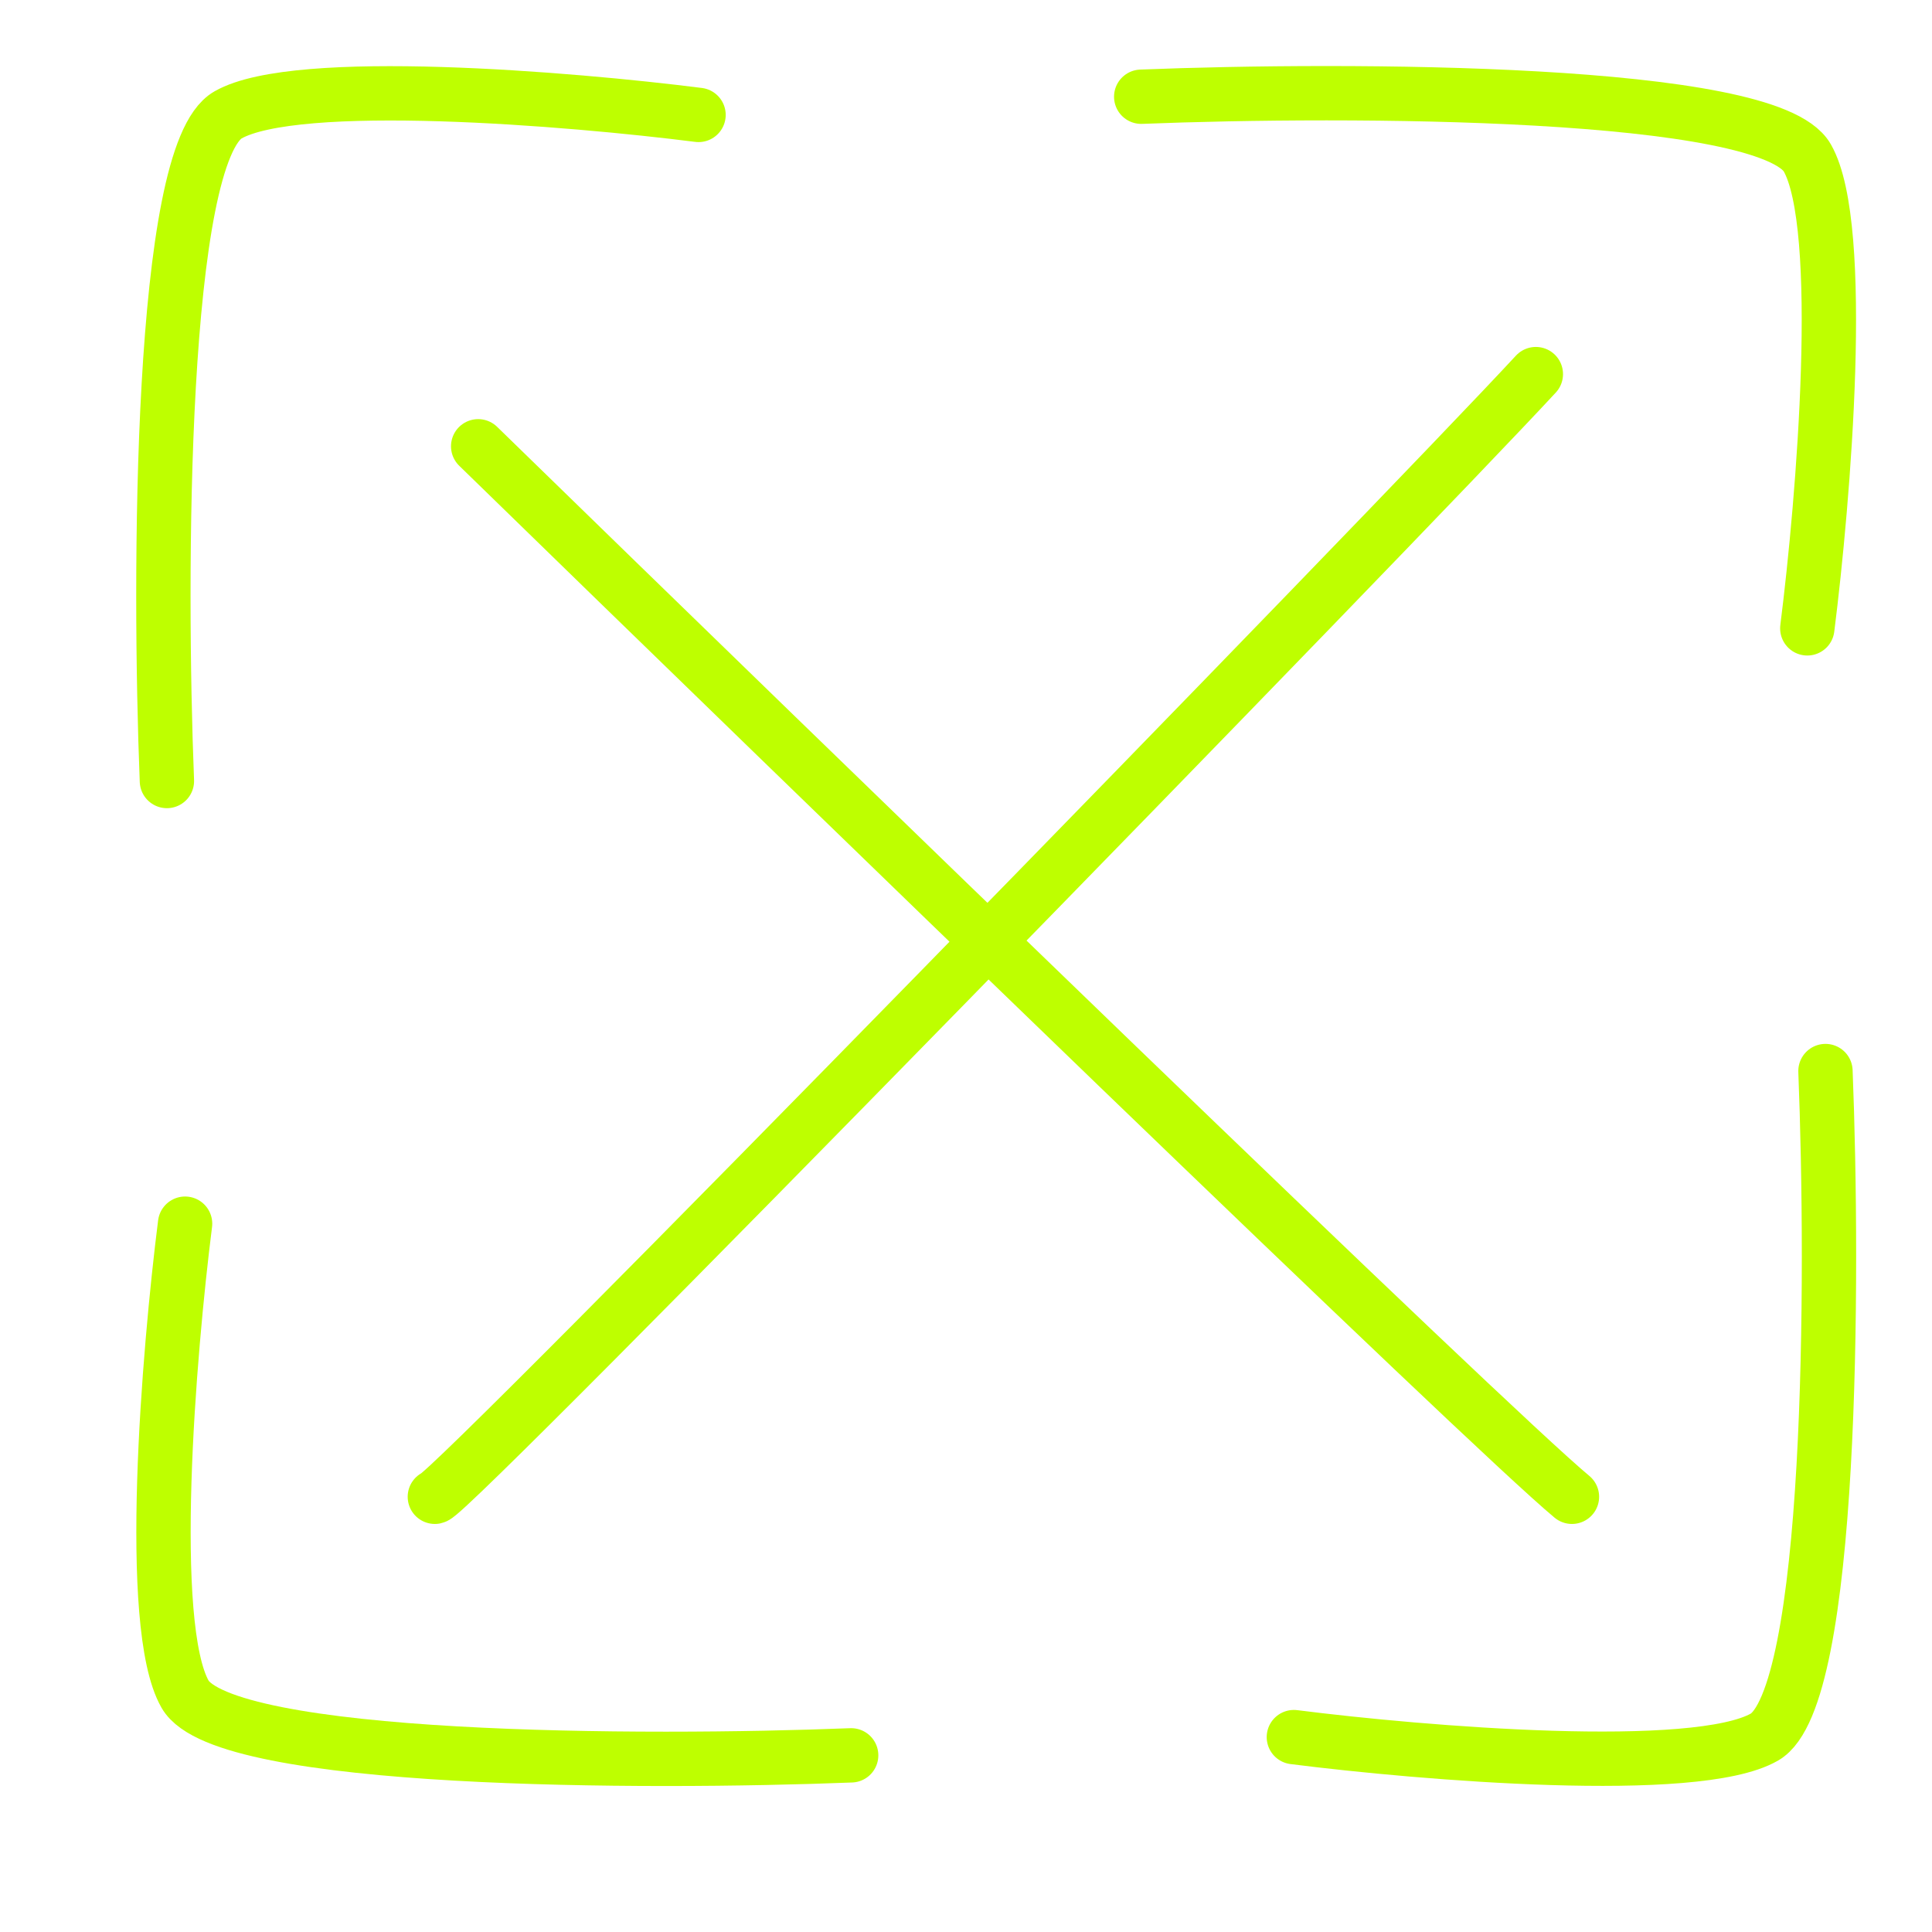 <?xml version="1.0" encoding="UTF-8"?> <svg xmlns="http://www.w3.org/2000/svg" width="64" height="64" viewBox="0 0 64 64" fill="none"><path d="M37.804 3.204C44.619 2.934 58.573 2.961 59.869 5.229C61.164 7.496 60.408 16.564 59.869 20.815" stroke="#BEFF00" stroke-width="1.8" stroke-linecap="round" stroke-linejoin="round"></path><path d="M50.877 12.393C46.453 17.176 15.002 49.463 14.405 49.583M52.073 49.583C49.299 47.287 26.762 25.427 15.84 14.784" stroke="#BEFF00" stroke-width="1.8" stroke-linecap="round" stroke-linejoin="round"></path><path d="M28.196 58.148C21.381 58.417 7.427 58.391 6.131 56.123C4.836 53.856 5.592 44.788 6.131 40.536" stroke="#BEFF00" stroke-width="1.8" stroke-linecap="round" stroke-linejoin="round"></path><path d="M60.471 35.48C60.741 42.295 60.714 56.249 58.447 57.544C56.18 58.84 47.111 58.084 42.861 57.544" stroke="#BEFF00" stroke-width="1.8" stroke-linecap="round" stroke-linejoin="round"></path><path d="M5.529 25.872C5.259 19.057 5.286 5.103 7.553 3.807C9.82 2.512 18.889 3.267 23.14 3.807" stroke="#BEFF00" stroke-width="1.8" stroke-linecap="round" stroke-linejoin="round"></path></svg> 